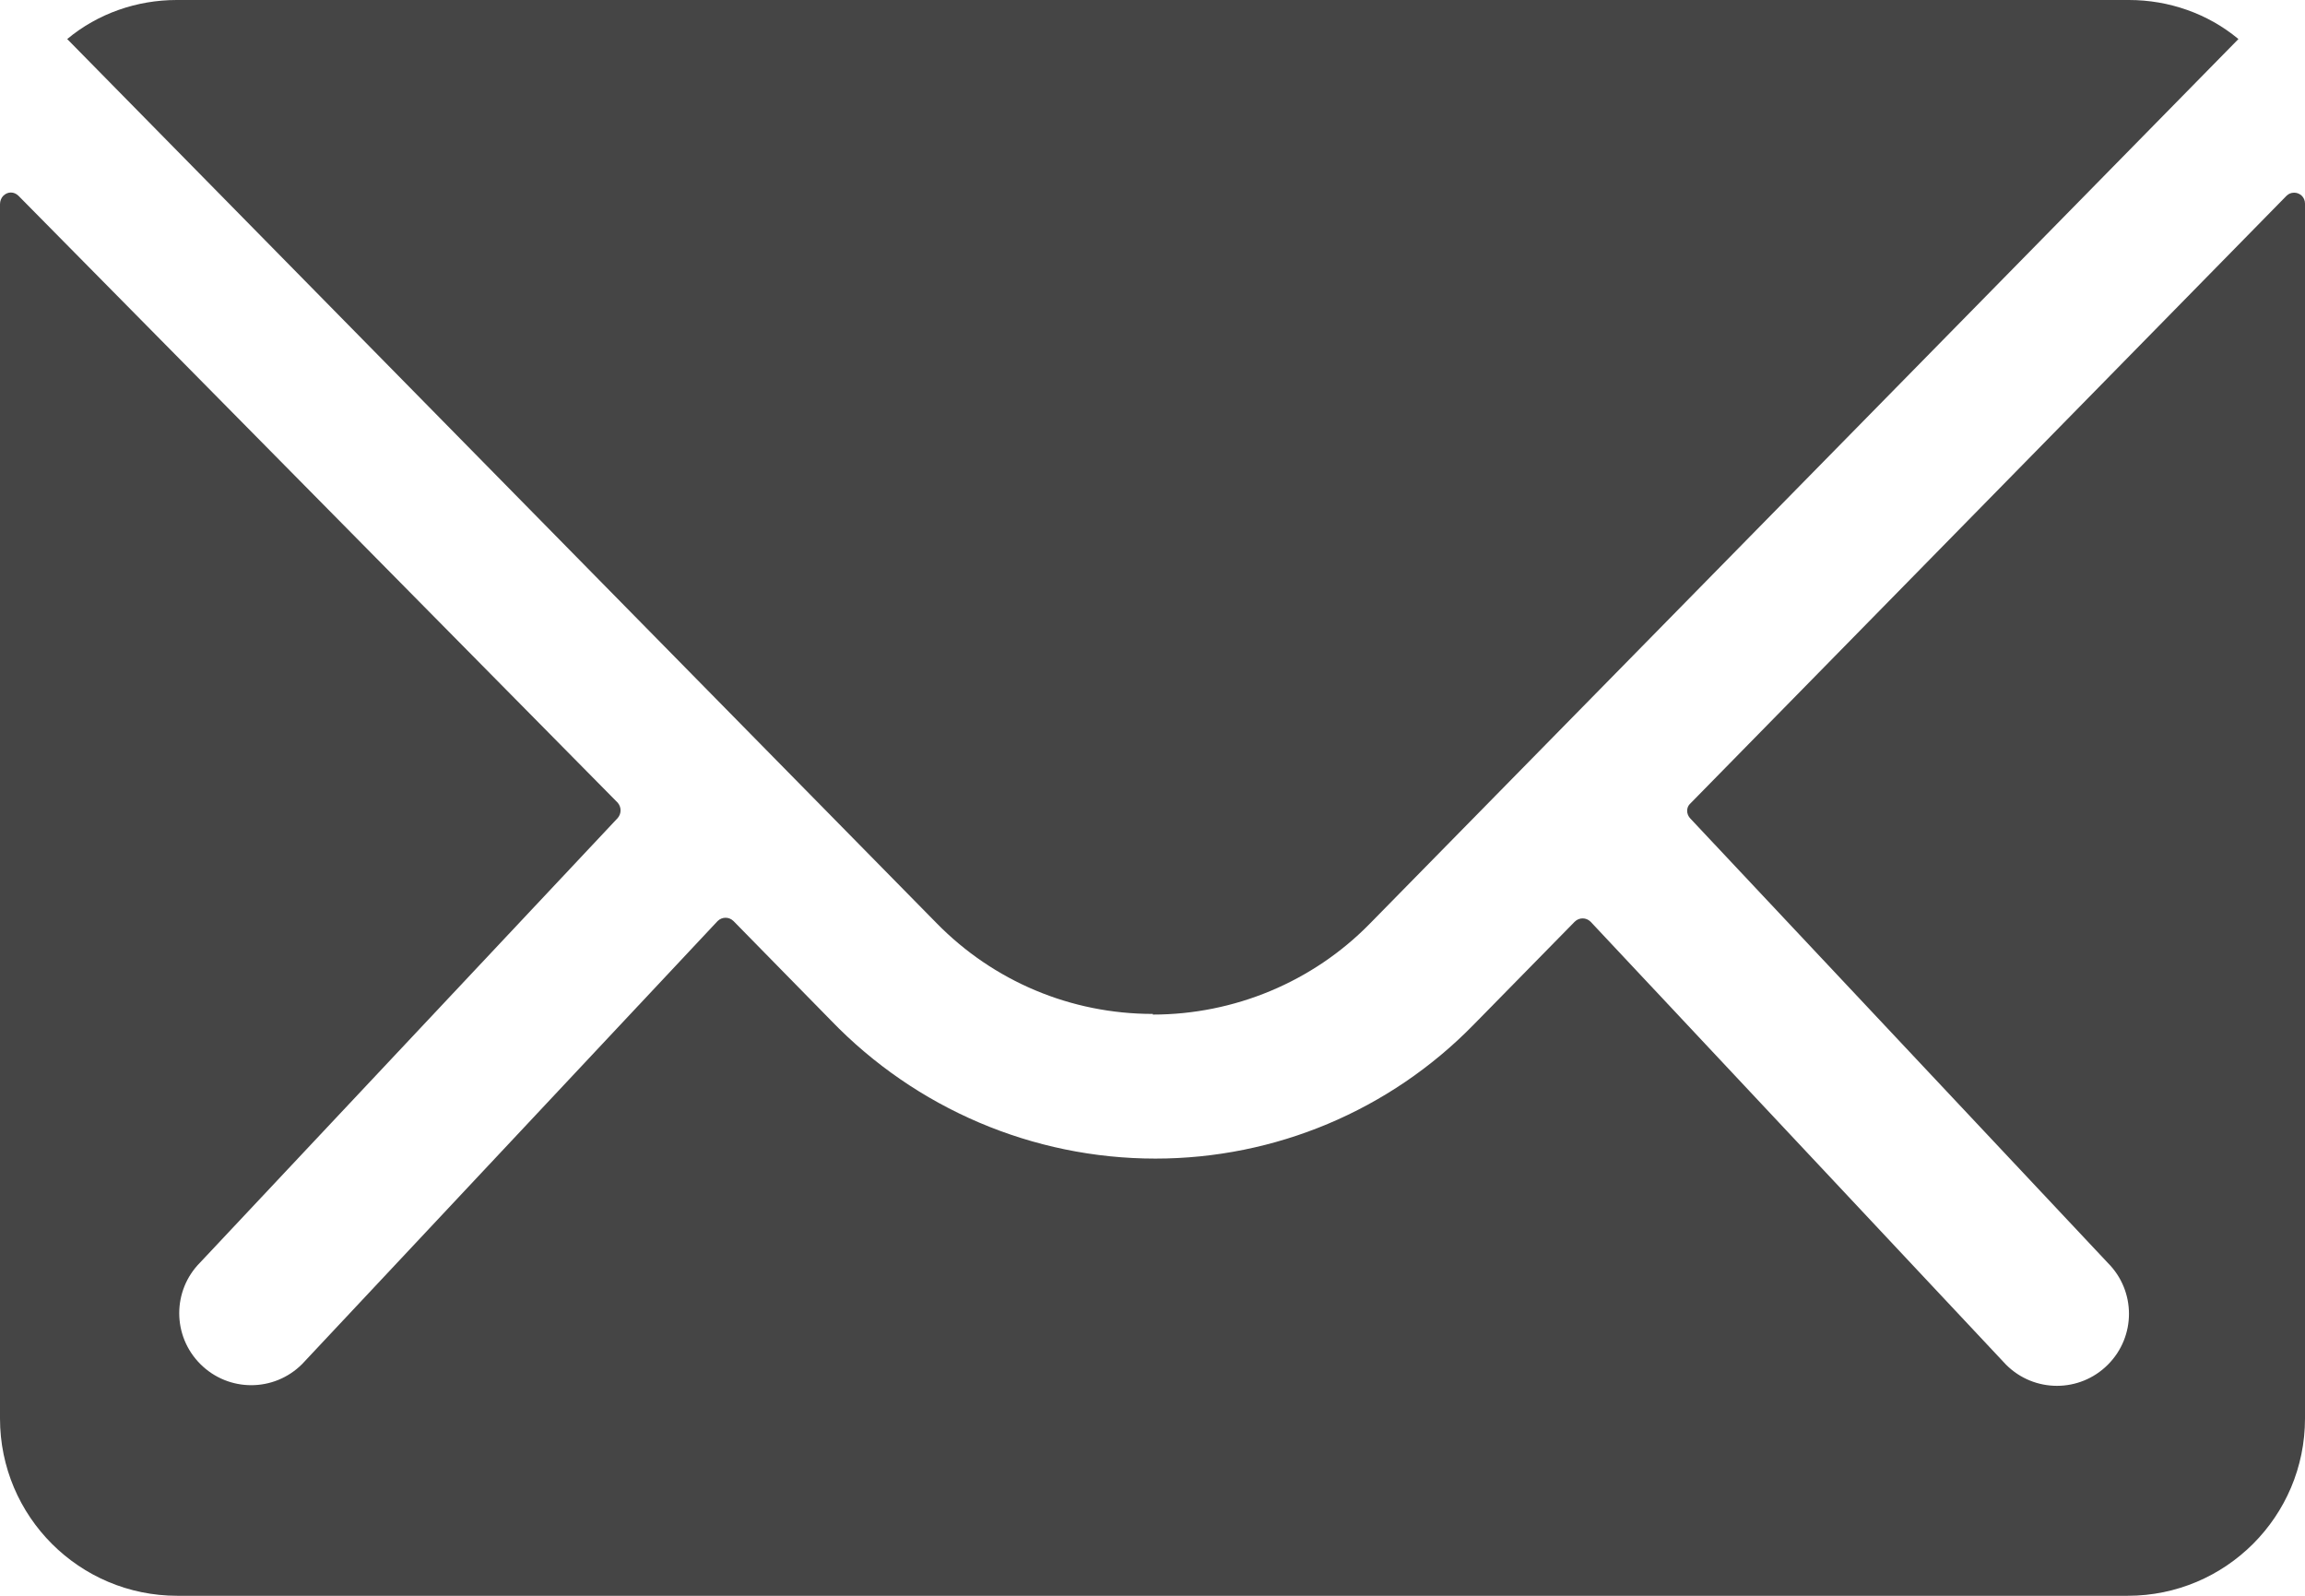 <?xml version="1.0" encoding="UTF-8"?>
<svg id="Livello_1" data-name="Livello 1" xmlns="http://www.w3.org/2000/svg" viewBox="0 0 36.01 24.93">
  <defs>
    <style>
      .cls-1 {
        fill: #454545;
      }
    </style>
  </defs>
  <g id="Icon_ionic-ios-mail" data-name="Icon ionic-ios-mail">
    <path id="Tracciato_71" data-name="Tracciato 71" class="cls-1" d="M35.72,3.06l-9.31,9.49c-.07,.06-.07,.17,0,.24,0,0,0,0,0,0l6.52,6.94c.44,.44,.44,1.15,0,1.59,0,0,0,0,0,0-.44,.44-1.15,.44-1.59,0l-6.49-6.92c-.07-.07-.18-.07-.25,0l-1.58,1.61c-1.31,1.34-3.1,2.09-4.97,2.09-1.91,0-3.74-.78-5.07-2.16l-1.52-1.55c-.07-.07-.18-.07-.25,0l-6.49,6.92c-.44,.44-1.15,.44-1.59,0-.44-.44-.44-1.15,0-1.59,0,0,0,0,0,0l6.52-6.94c.06-.07,.06-.17,0-.24L.29,3.06c-.07-.07-.17-.07-.24,0-.03,.03-.05,.08-.05,.13V22.16c0,1.53,1.24,2.77,2.77,2.77h30.47c1.53,0,2.77-1.24,2.77-2.77V3.18c0-.1-.08-.17-.17-.17-.05,0-.09,.02-.12,.05Z"/>
    <path id="Tracciato_72" data-name="Tracciato 72" class="cls-1" d="M18.01,15.85c1.27,0,2.5-.51,3.39-1.42L34.97,.61C34.49,.21,33.88,0,33.26,0H2.76c-.62,0-1.23,.21-1.71,.61L14.63,14.42c.89,.91,2.1,1.42,3.38,1.42Z"/>
  </g>
</svg>